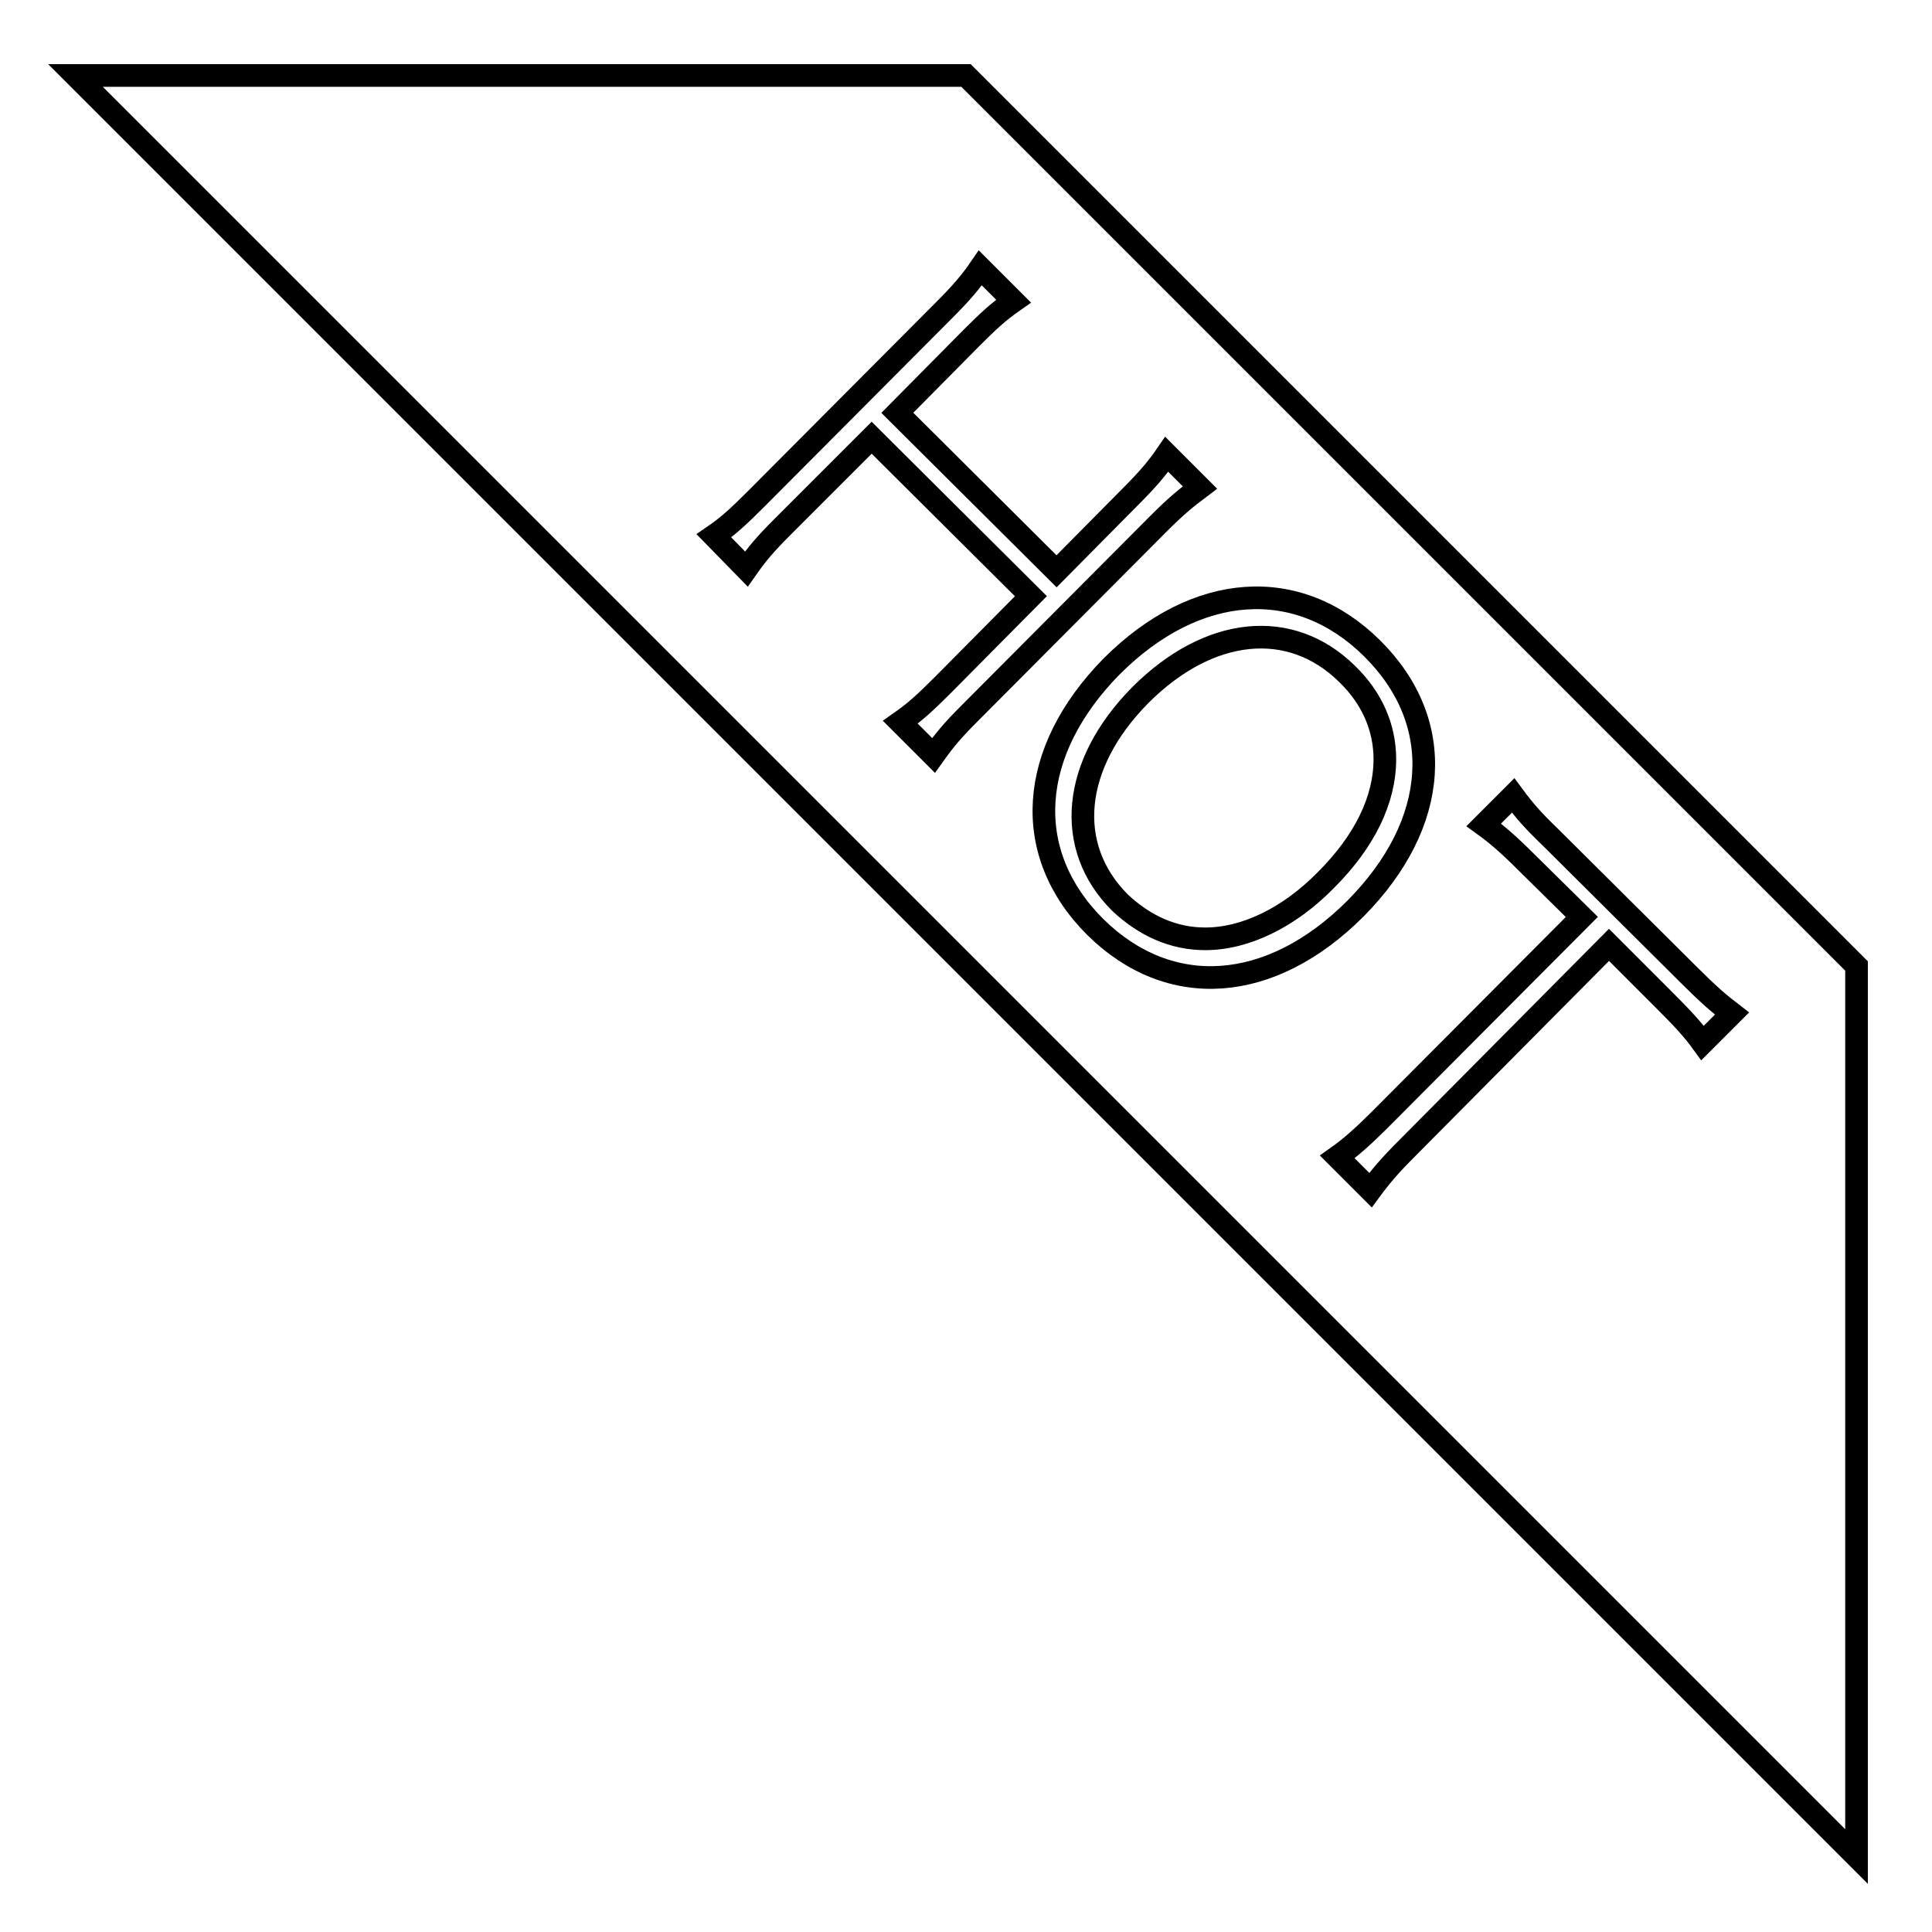<?xml version="1.0" encoding="utf-8"?>
<!-- Svg Vector Icons : http://www.onlinewebfonts.com/icon -->
<!DOCTYPE svg PUBLIC "-//W3C//DTD SVG 1.1//EN" "http://www.w3.org/Graphics/SVG/1.1/DTD/svg11.dtd">
<svg version="1.1" xmlns="http://www.w3.org/2000/svg" xmlns:xlink="http://www.w3.org/1999/xlink" x="0px" y="0px" viewBox="0 0 256 256" enable-background="new 0 0 256 256" xml:space="preserve">
<g><g><path stroke-width="3" fill-opacity="0" stroke="#000000"  d="M246,246v-118L128,10H10L246,246z"/><path stroke-width="3" fill-opacity="0" stroke="#000000"  d="M159,64.6c-2,1.5-3.3,2.6-5.5,4.8l-25,25.1c-2.3,2.3-3.3,3.5-4.8,5.6l-4.4-4.4c2-1.4,3.3-2.6,5.6-4.9L136.6,79l-21.1-21l-11.8,11.8c-2.3,2.3-3.4,3.6-4.8,5.6L94.6,71c1.9-1.3,3.3-2.6,5.6-4.9l24.9-25c2.2-2.2,3.5-3.7,4.8-5.6l4.4,4.4c-2,1.4-3.3,2.6-5.5,4.8l-9.9,10l21.1,21l9.8-9.9c2.2-2.2,3.5-3.7,4.8-5.6L159,64.6z"/><path stroke-width="3" fill-opacity="0" stroke="#000000"  d="M179.6,120.4c-11.2,11.2-24.6,12.2-34.5,2.4c-9.8-9.8-8.9-23.2,2.2-34.5c11.2-11.2,24.7-12.1,34.5-2.4C191.7,95.7,190.8,109.1,179.6,120.4z M159.7,124.4c5.3,0,11.1-2.8,16-7.8c5.1-5.1,7.8-10.6,7.8-16c0-4.2-1.7-8.1-5-11.3c-7.5-7.4-18.3-6.3-27.4,2.8c-9.1,9.2-10.1,20.1-2.7,27.5C151.7,122.7,155.5,124.4,159.7,124.4z"/><path stroke-width="3" fill-opacity="0" stroke="#000000"  d="M186.5,152.1c-2.3,2.3-3.5,3.7-4.9,5.6l-4.4-4.4c1.7-1.2,3.4-2.7,5.6-4.9l26.8-26.9l-7.3-7.2c-2.4-2.4-3.9-3.7-5.7-5l3.9-3.9c1.4,1.9,2.5,3.2,5,5.6l18.2,18.1c2.7,2.7,4.1,3.9,5.8,5.2l-3.9,3.9c-1.3-1.8-2.6-3.2-5.2-5.8l-7.2-7.2L186.5,152.1z"/></g></g>
</svg>
